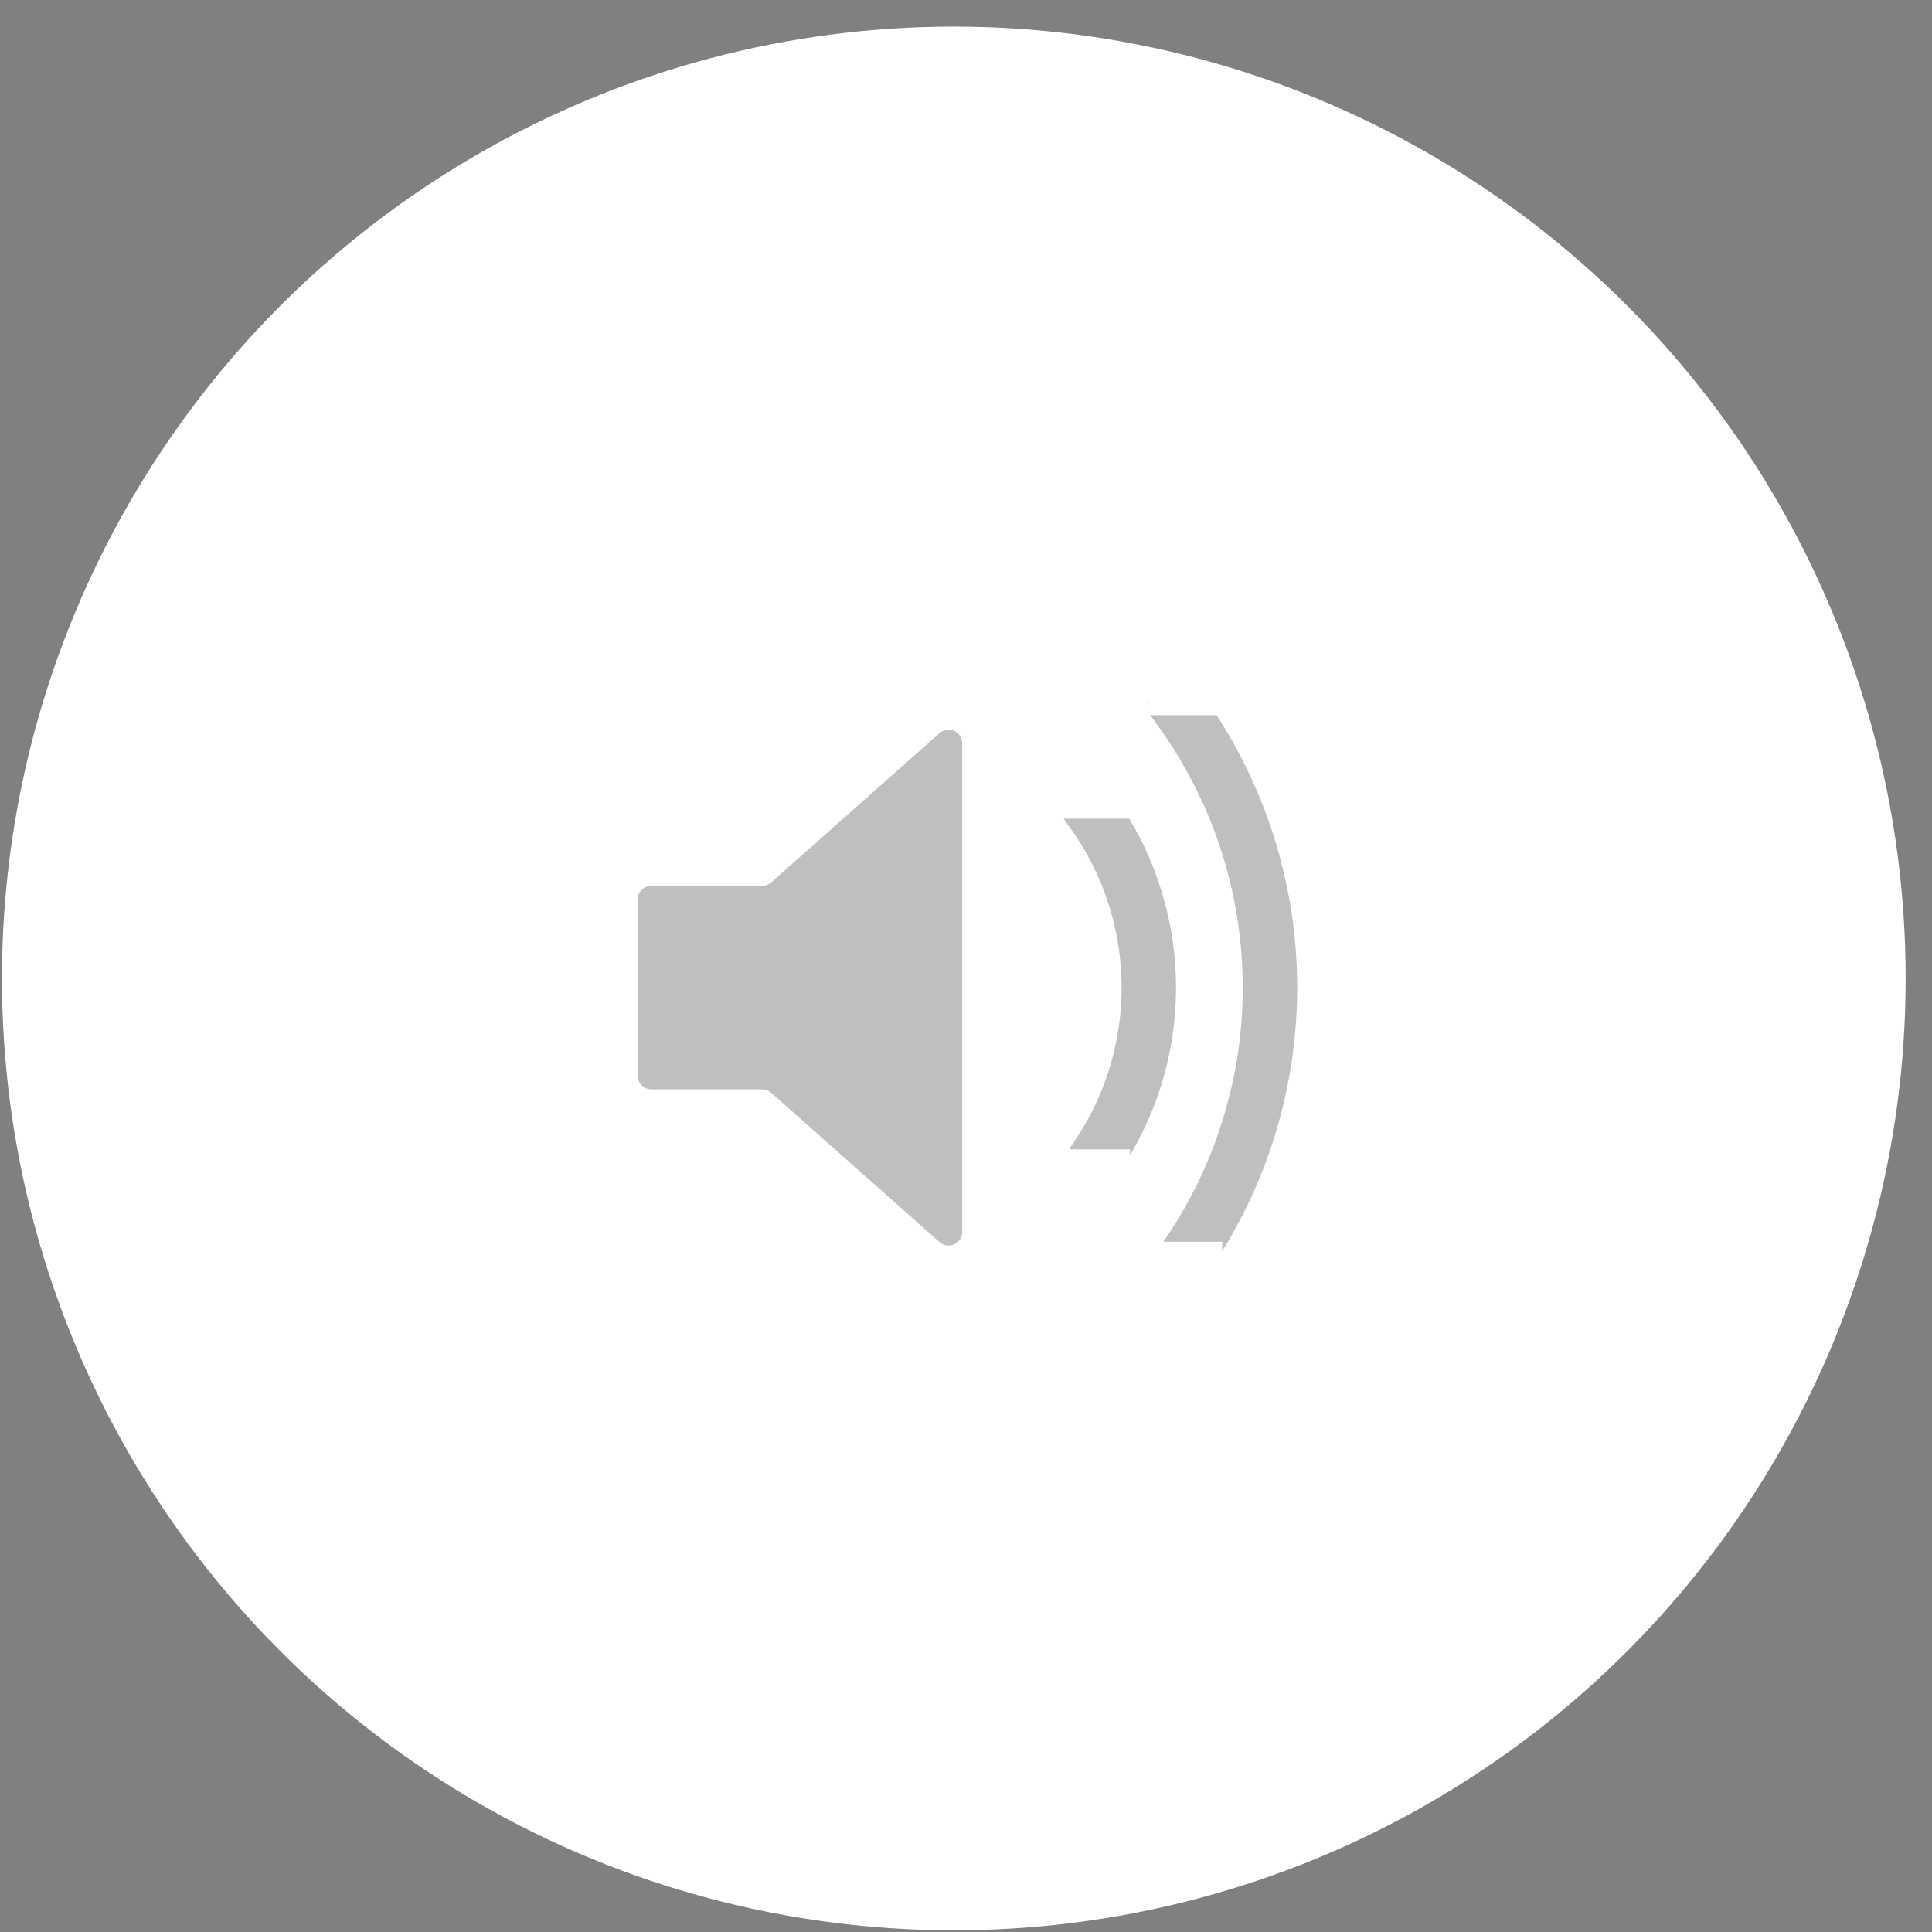 <svg width="71" height="71" viewBox="0 0 71 71" fill="none" xmlns="http://www.w3.org/2000/svg">
<rect x="0" y="0" width="71" height="71" fill="#808080" stroke="none"/>
<circle cx="35.052" cy="35.958" r="34.98" fill="white"/>
<g opacity="0.25">
<path d="M23.433 33.057C23.433 32.781 23.657 32.557 23.933 32.557H28.007C28.129 32.557 28.247 32.513 28.339 32.431L34.529 26.942C34.852 26.656 35.361 26.885 35.361 27.316V45.274C35.361 45.705 34.852 45.934 34.529 45.648L28.339 40.158C28.247 40.077 28.129 40.032 28.007 40.032H23.933C23.657 40.032 23.433 39.808 23.433 39.532V33.057Z" fill="black"/>
<path d="M39.989 29.633C41.396 31.5 42.176 33.764 42.216 36.101C42.257 38.438 41.557 40.728 40.216 42.643" stroke="black" stroke-width="2" stroke-linecap="round"/>
<path d="M43.166 25.82C45.378 28.756 46.604 32.316 46.668 35.991C46.732 39.666 45.631 43.267 43.523 46.278" stroke="black" stroke-width="2" stroke-linecap="round"/>
<rect x="38.795" y="28.094" width="2.732" height="1.992" fill="white"/>
<rect x="42.185" y="24.29" width="2.732" height="1.992" fill="white"/>
<rect x="38.795" y="42.239" width="2.732" height="1.992" fill="white"/>
<rect x="42.185" y="45.634" width="2.732" height="1.992" fill="white"/>
</g>
</svg>
